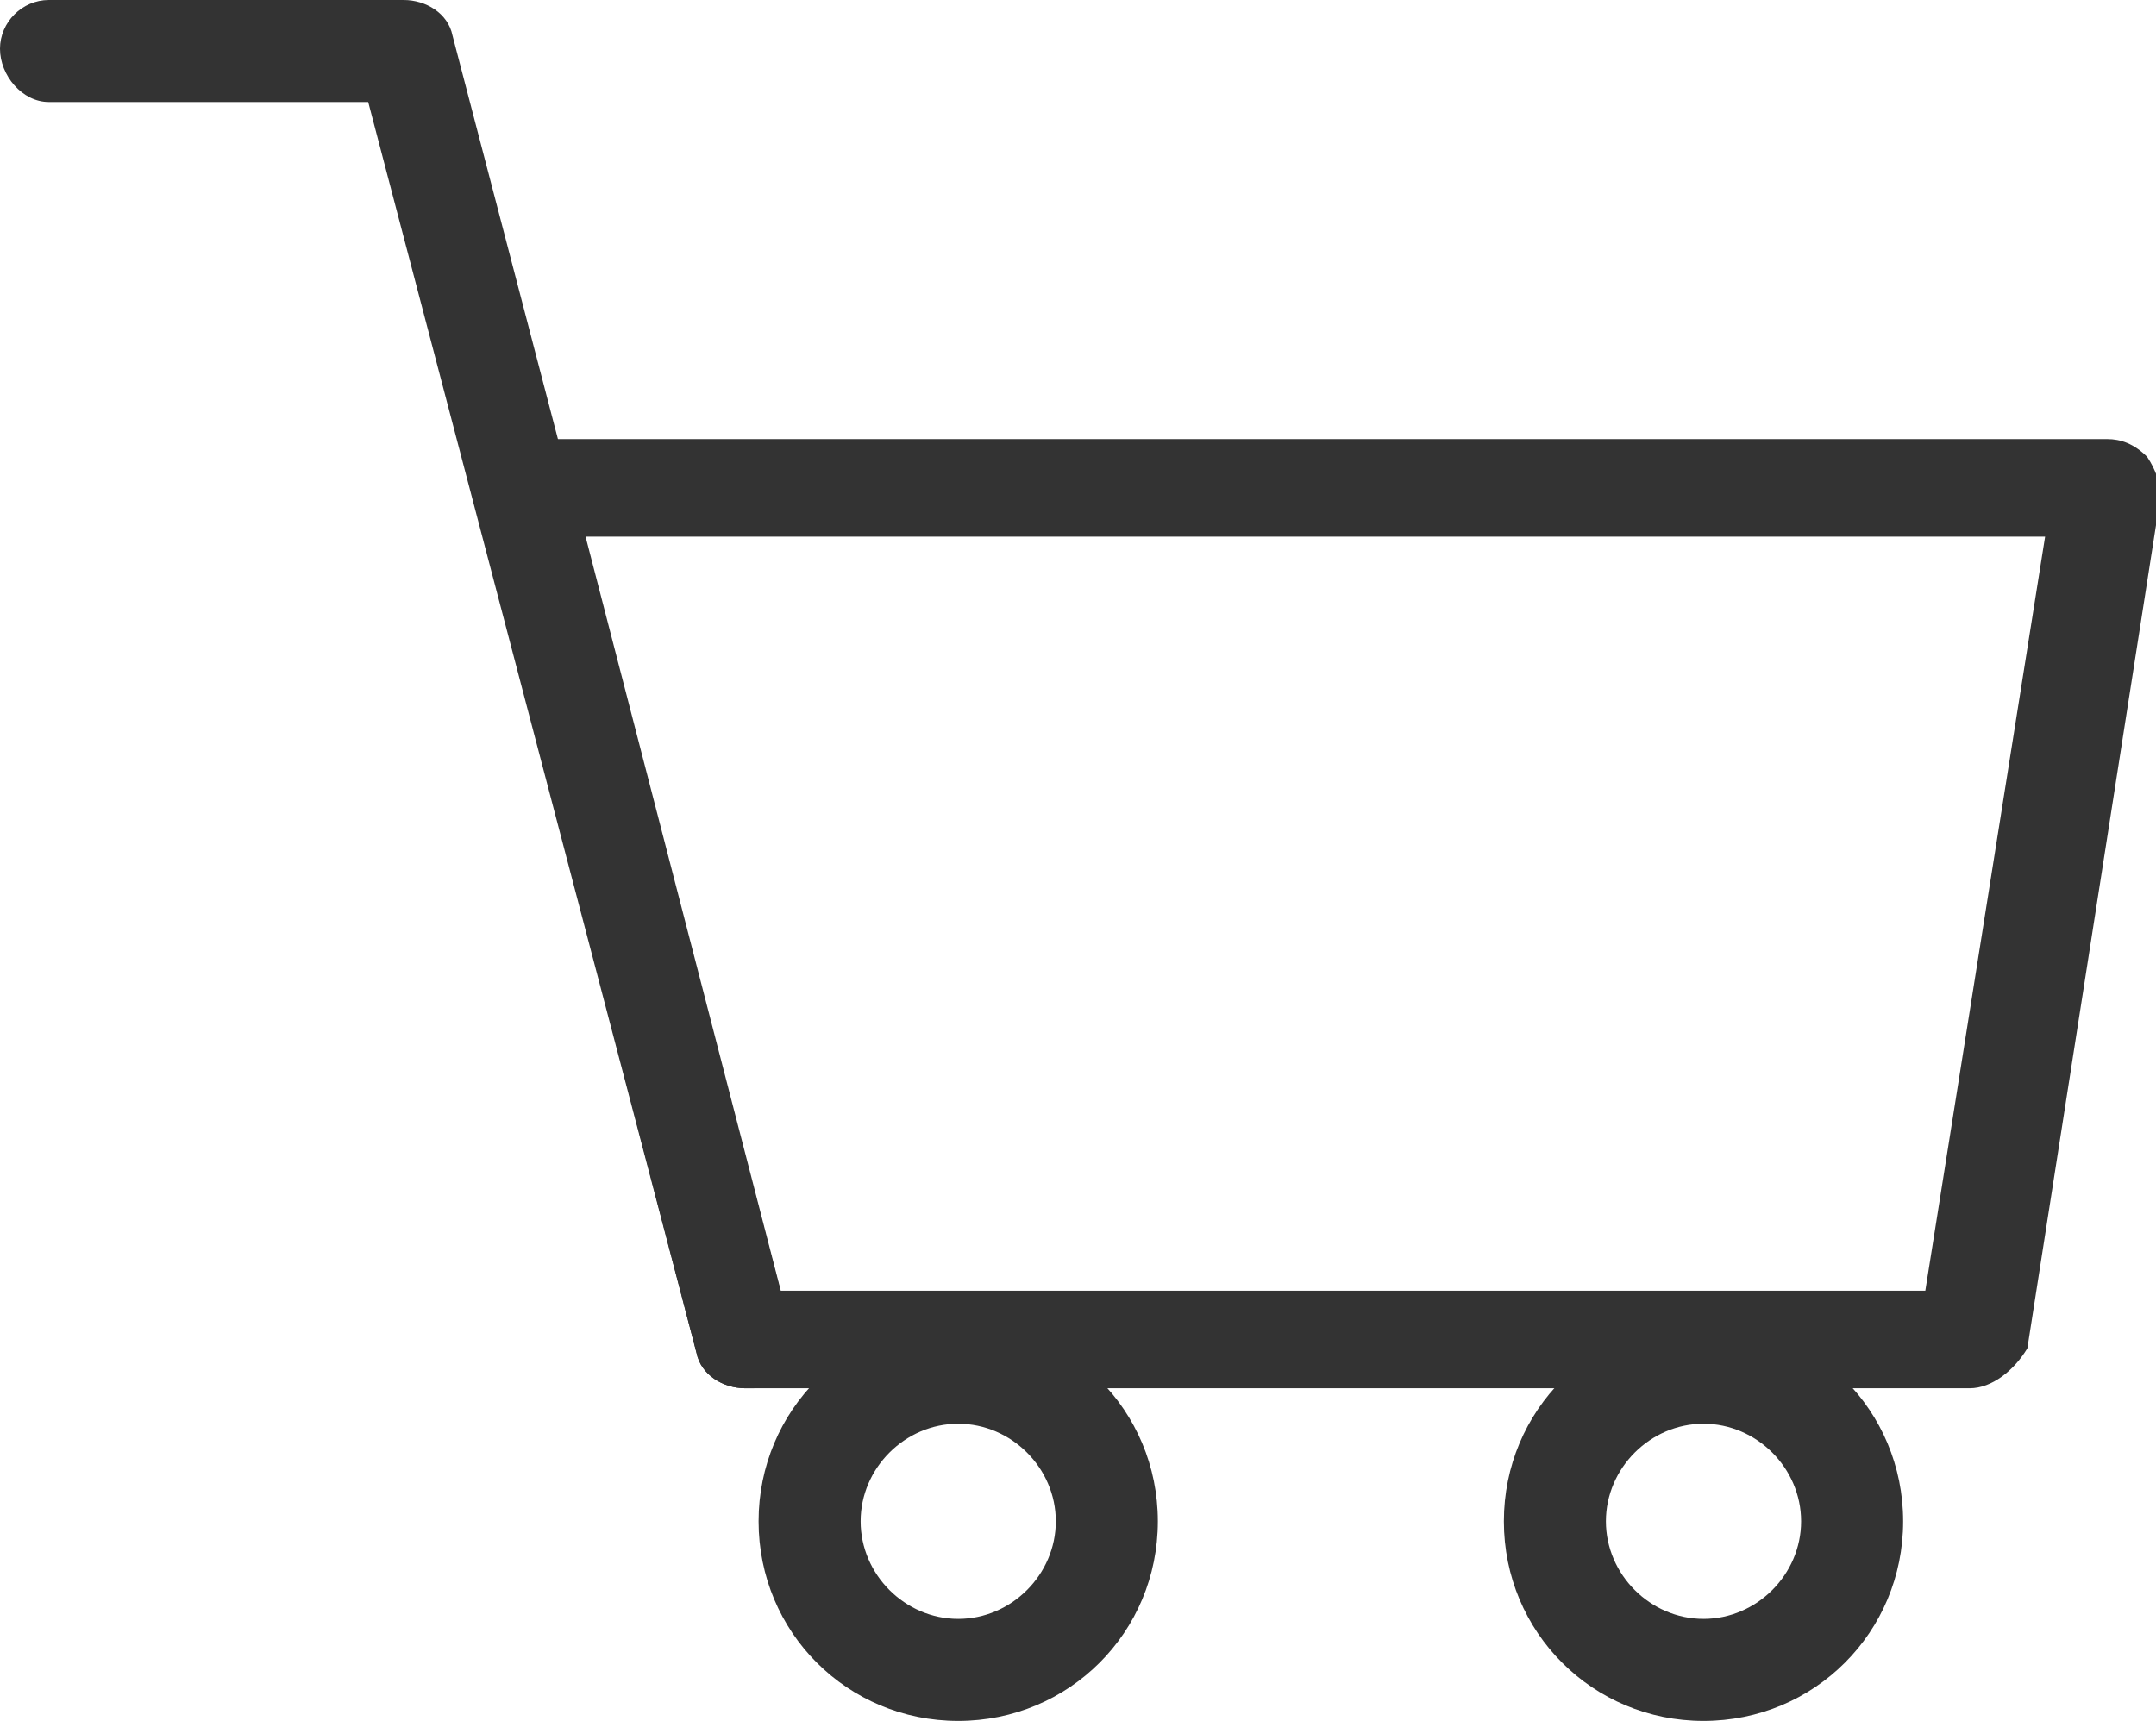 <?xml version="1.0" encoding="utf-8"?>
<!-- Generator: Adobe Illustrator 23.0.3, SVG Export Plug-In . SVG Version: 6.00 Build 0)  -->
<svg version="1.1" id="レイヤー_1" xmlns="http://www.w3.org/2000/svg" xmlns:xlink="http://www.w3.org/1999/xlink" x="0px"
	 y="0px" width="48.6px" height="38.8px" viewBox="0 0 48.6 38.8" style="enable-background:new 0 0 48.6 38.8;"
	 xml:space="preserve">
<style type="text/css">
	.st0{fill:#333333;}
</style>
<g>
	<path class="st0" d="M44.4,31.3H16.8c-0.5,0-1-0.3-1.1-0.8l-5-19.2c-0.1-0.3,0-0.7,0.2-1c0.2-0.3,0.5-0.4,0.9-0.4h35.7
		c0.3,0,0.6,0.1,0.9,0.4c0.2,0.3,0.3,0.6,0.3,0.9l-3,19.2C45.4,30.9,44.9,31.3,44.4,31.3z M17.6,29.1h25.8l2.7-17H13.2L17.6,29.1z"
		/>
	<path class="st0" d="M16.8,31.3c-0.5,0-1-0.3-1.1-0.8L8.3,2.3H1.1C0.5,2.3,0,1.7,0,1.1S0.5,0,1.1,0h8c0.5,0,1,0.3,1.1,0.8l7.6,29.1
		c0.2,0.6-0.2,1.2-0.8,1.4C17,31.3,16.9,31.3,16.8,31.3z"/>
	<path class="st0" d="M21.6,38.8c-2.5,0-4.5-2-4.5-4.5c0-2.5,2-4.5,4.5-4.5s4.5,2,4.5,4.5C26.1,36.8,24.1,38.8,21.6,38.8z
		 M21.6,32.1c-1.2,0-2.2,1-2.2,2.2c0,1.2,1,2.2,2.2,2.2s2.2-1,2.2-2.2C23.8,33.1,22.8,32.1,21.6,32.1z"/>
	<path class="st0" d="M38.4,38.8c-2.5,0-4.5-2-4.5-4.5c0-2.5,2-4.5,4.5-4.5s4.5,2,4.5,4.5C42.9,36.8,40.9,38.8,38.4,38.8z
		 M38.4,32.1c-1.2,0-2.2,1-2.2,2.2c0,1.2,1,2.2,2.2,2.2s2.2-1,2.2-2.2C40.6,33.1,39.6,32.1,38.4,32.1z"/>
</g>
</svg>
